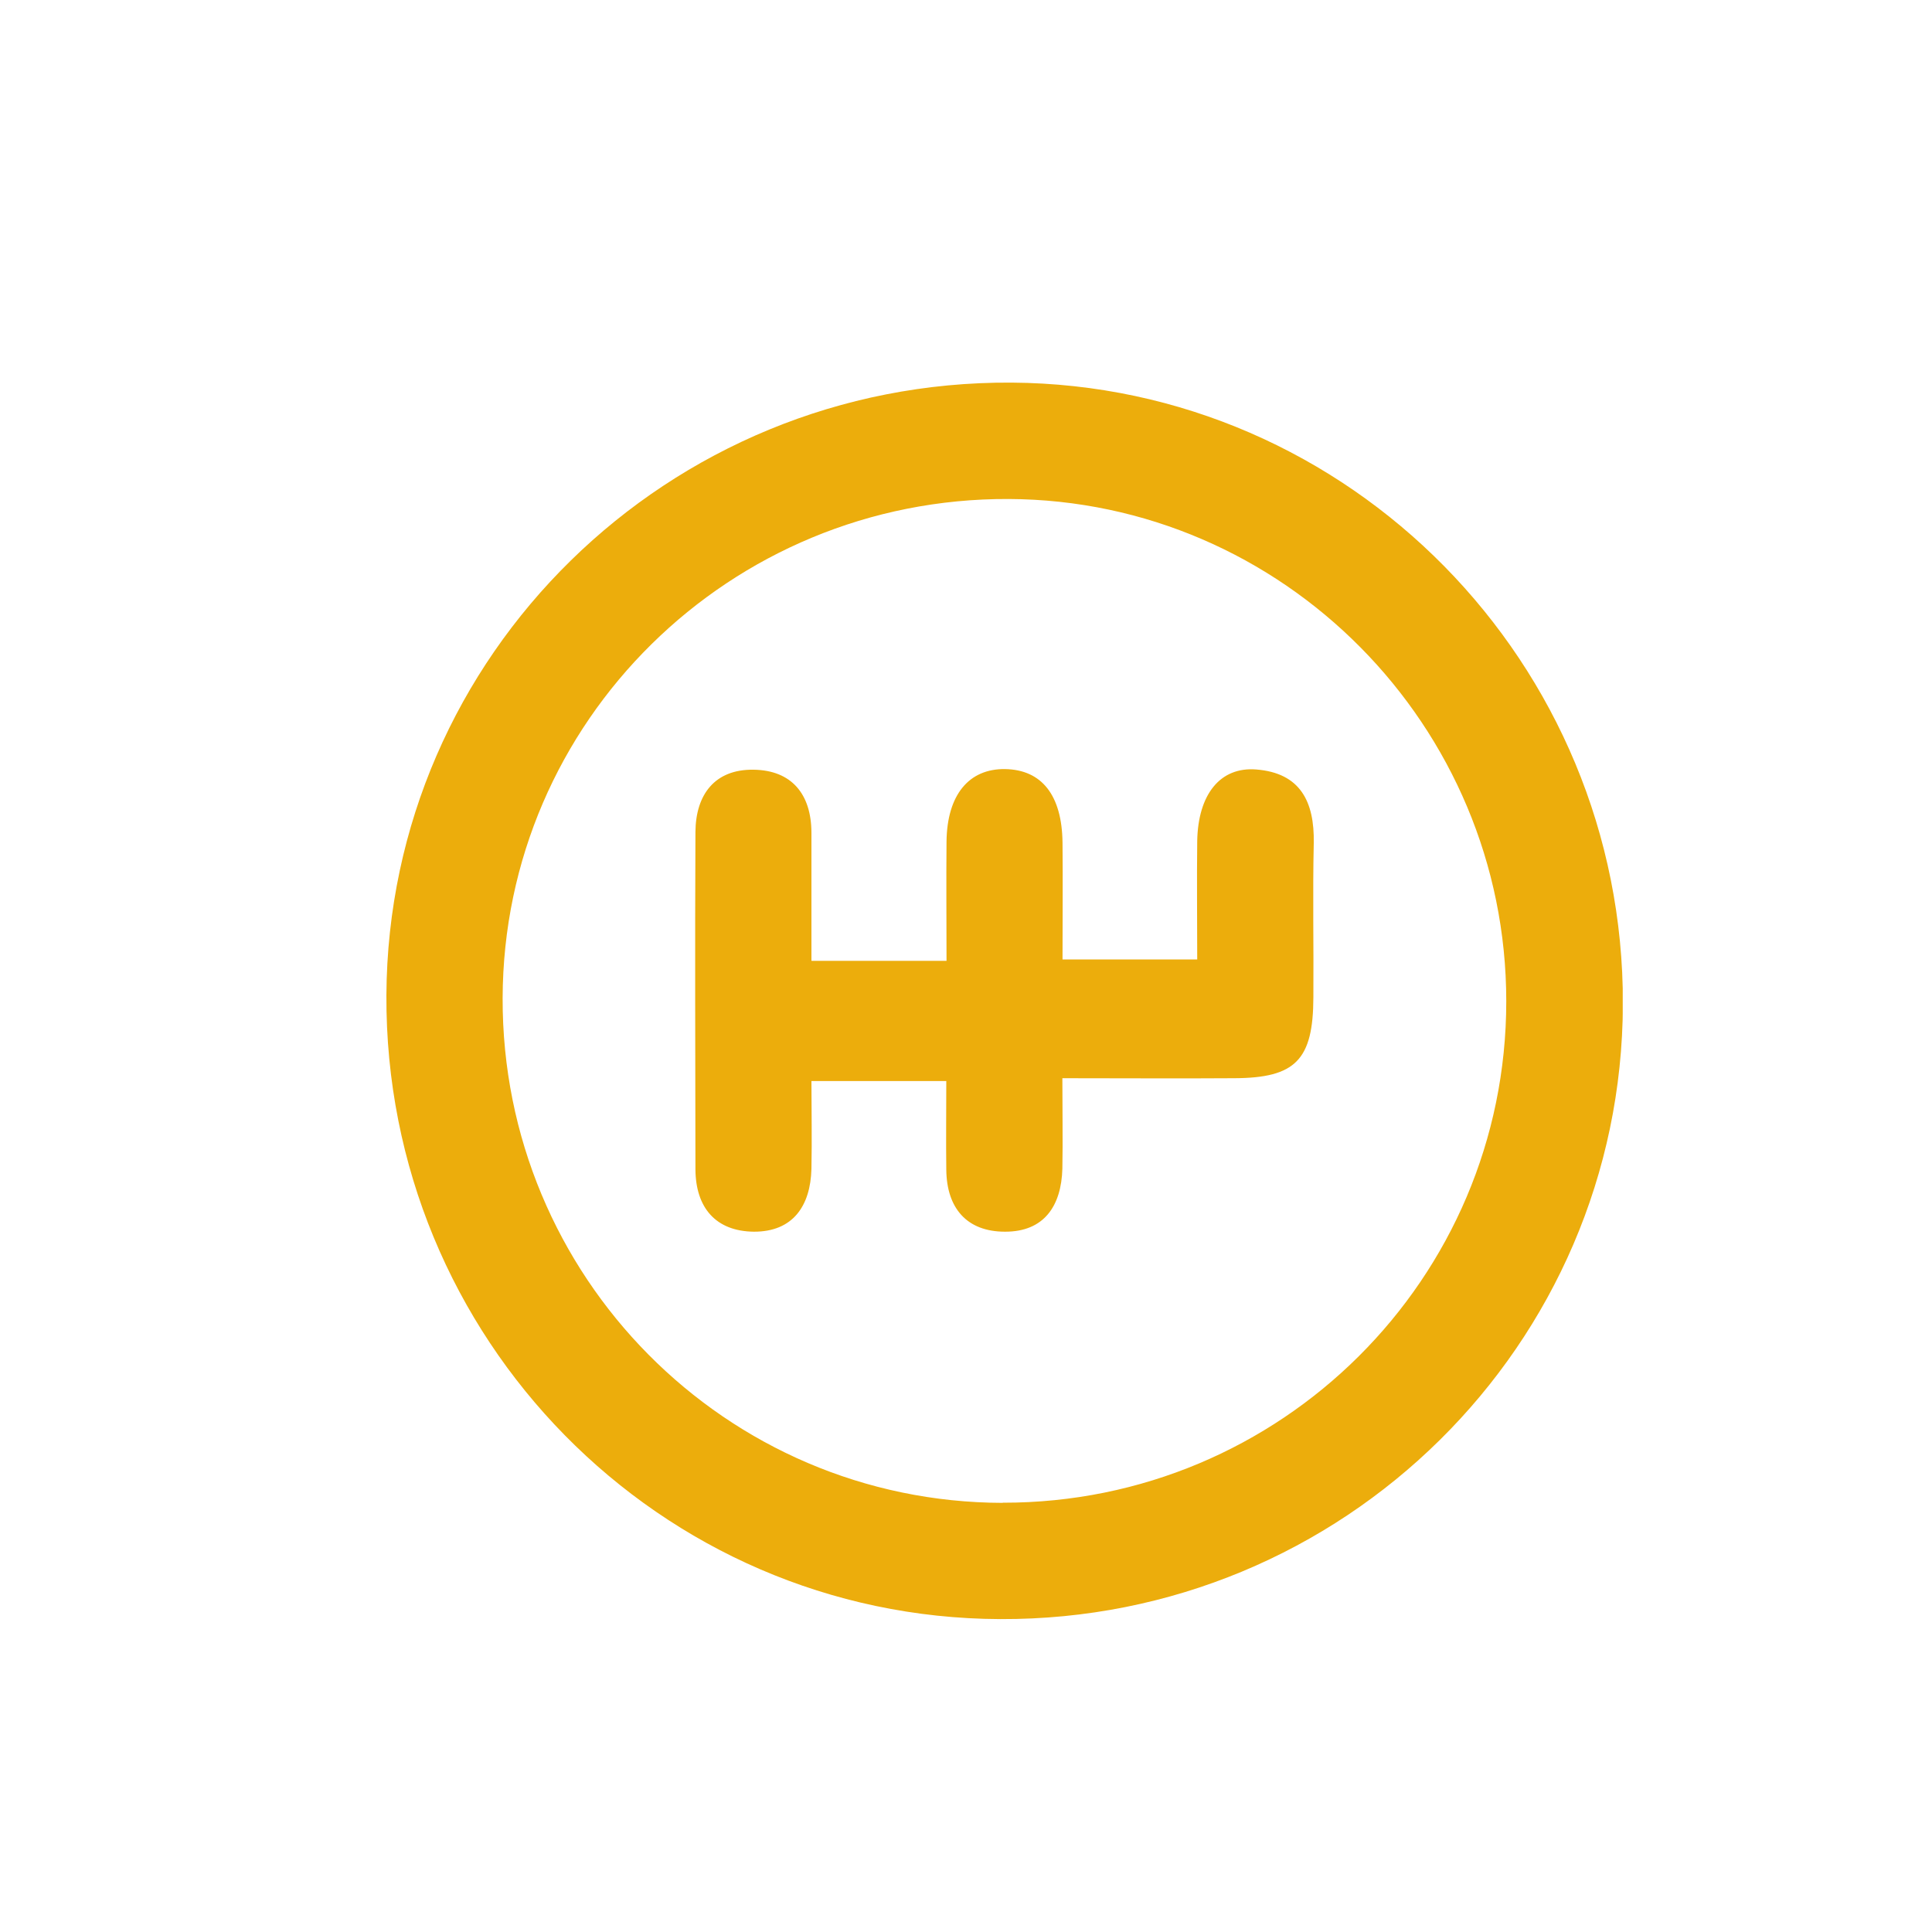 <svg width="25" height="25" viewBox="0 0 25 25" fill="none" xmlns="http://www.w3.org/2000/svg">
<g clip-path="url(#clip0_4771_17088)">
<path d="M12.941 20.951C8.533 20.934 4.978 17.318 5 12.877C5.023 8.474 8.645 4.924 13.089 4.951C17.465 4.979 21.013 8.584 21 12.993C20.988 17.406 17.38 20.969 12.944 20.951H12.941ZM12.976 19.445C16.574 19.45 19.491 16.548 19.491 12.957C19.491 9.39 16.602 6.473 13.052 6.457C9.446 6.442 6.514 9.332 6.504 12.915C6.494 16.517 9.391 19.44 12.976 19.447V19.445Z" fill="#ECAD0C"/>
<path d="M10.503 12.433H12.248C12.248 11.908 12.243 11.398 12.248 10.889C12.255 10.284 12.539 9.945 13.006 9.952C13.48 9.96 13.742 10.289 13.749 10.904C13.754 11.398 13.749 11.893 13.749 12.415H15.492C15.492 11.906 15.486 11.393 15.492 10.884C15.502 10.281 15.788 9.92 16.255 9.957C16.827 10.002 17.01 10.374 17 10.909C16.985 11.574 17 12.239 16.995 12.905C16.993 13.716 16.764 13.949 15.971 13.952C15.248 13.957 14.527 13.952 13.747 13.952C13.747 14.383 13.754 14.753 13.747 15.122C13.734 15.604 13.511 15.94 13.004 15.938C12.511 15.938 12.25 15.634 12.245 15.137C12.24 14.768 12.245 14.396 12.245 13.989H10.5C10.5 14.356 10.508 14.742 10.5 15.124C10.488 15.606 10.259 15.94 9.755 15.938C9.263 15.933 9.002 15.629 8.999 15.132C8.997 13.675 8.992 12.219 8.999 10.766C9.002 10.284 9.248 9.952 9.752 9.96C10.244 9.967 10.498 10.276 10.5 10.773C10.5 11.308 10.5 11.845 10.5 12.43L10.503 12.433Z" fill="#ECAD0C"/>
</g>
<defs>
<clipPath id="clip0_4771_17088">
<rect width="15.998" height="16" fill="white" transform="translate(5 4.951)"/>
</clipPath>
</defs>
</svg>
